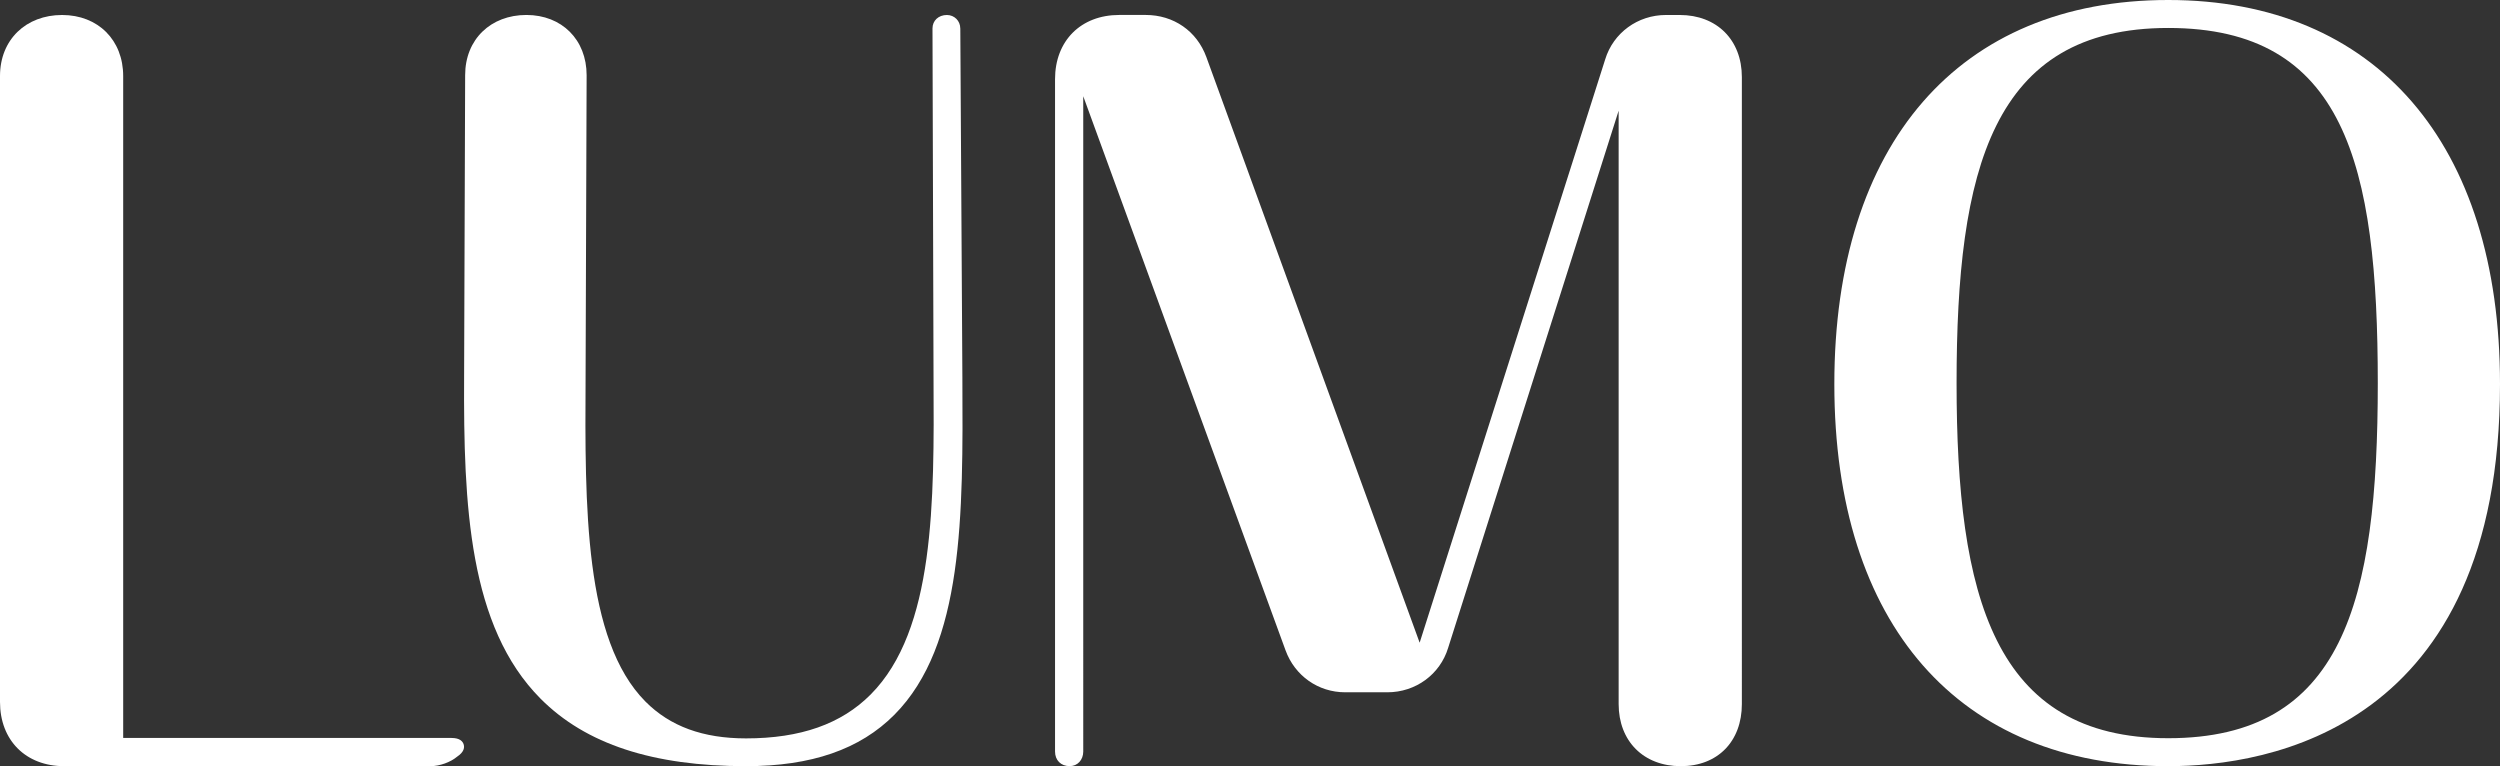 <?xml version="1.0" encoding="UTF-8"?>
<svg id="Layer_2" data-name="Layer 2" xmlns="http://www.w3.org/2000/svg" viewBox="0 0 818.88 250.96">
  <rect x="0" y="0" width="818.88" height="250.96" fill="#333333" stroke="none"/>
  <defs>
    <style>
      .cls-1 {
        fill: #fff;
      }
    </style>
  </defs>
  <g id="Layer_1-2" data-name="Layer 1">
    <g>
      <path class="cls-1" d="M147.92,241.72H40.35V24.91c0-11.78-8.23-20-20.01-20S0,12.94,0,24.91v205.01c0,12.58,8.45,21.04,21.03,21.04h119.97c3,0,6.58-1.3,8.73-3.11,2.32-1.54,2.45-3.03,2.15-4-.29-.97-1.22-2.13-3.97-2.13Z"/>
      <path class="cls-1" d="M314.54,9.29c0-2.45-1.93-4.38-4.38-4.38-2.74,0-4.72,1.84-4.72,4.39l.34,114.56c.22,40.54.46,82.46-20.58,103.61-9.63,9.68-22.99,14.39-40.84,14.39-14.1,0-24.86-3.94-32.92-12.04-20.11-20.23-19.87-63.98-19.63-106.31l.34-98.88c0-11.61-8.11-19.73-19.73-19.73s-20.06,7.93-20.06,19.72l-.34,98.87c-.22,42.04,1.54,81.74,25.05,105.37,14.8,14.87,36.81,22.1,67.29,22.1,21.43,0,37.32-5.5,48.59-16.83,22.72-22.84,22.51-65.32,22.28-110.31l-.68-114.55Z"/>
      <path class="cls-1" d="M550.18,4.91h-4.49c-9.26,0-17.26,5.86-19.91,14.55l-60.77,191.06L395.14,18.68c-3.1-8.5-10.71-13.78-19.88-13.78h-8.64c-12.58,0-21.04,8.46-21.04,21.04v220.22c0,2.87,1.93,4.79,4.79,4.79,2.57,0,4.45-2.02,4.45-4.79V31.52l66.25,181.46c3.04,8.37,10.71,13.78,19.54,13.78h13.83c9.26,0,17.26-5.86,19.9-14.55l55.85-175.96v194.36c0,12.17,8.18,20.35,20.35,20.35s20.01-8.18,20.01-20.35V25.26c0-12.17-8.18-20.35-20.35-20.35Z"/>
      <path class="cls-1" d="M710.2,0c-68.48,0-109.36,47.04-109.36,125.82s40.88,125.14,109.36,125.14c32.68,0,108.68-12.19,108.68-125.14,0-78.78-40.62-125.82-108.68-125.82ZM778.85,125.48c0,71.81-11.49,116.32-68.64,116.32s-69.33-46.5-69.33-116.32,11.6-116.32,69.33-116.32,68.64,44.51,68.64,116.32Z"/>
    </g>
  </g>
</svg>